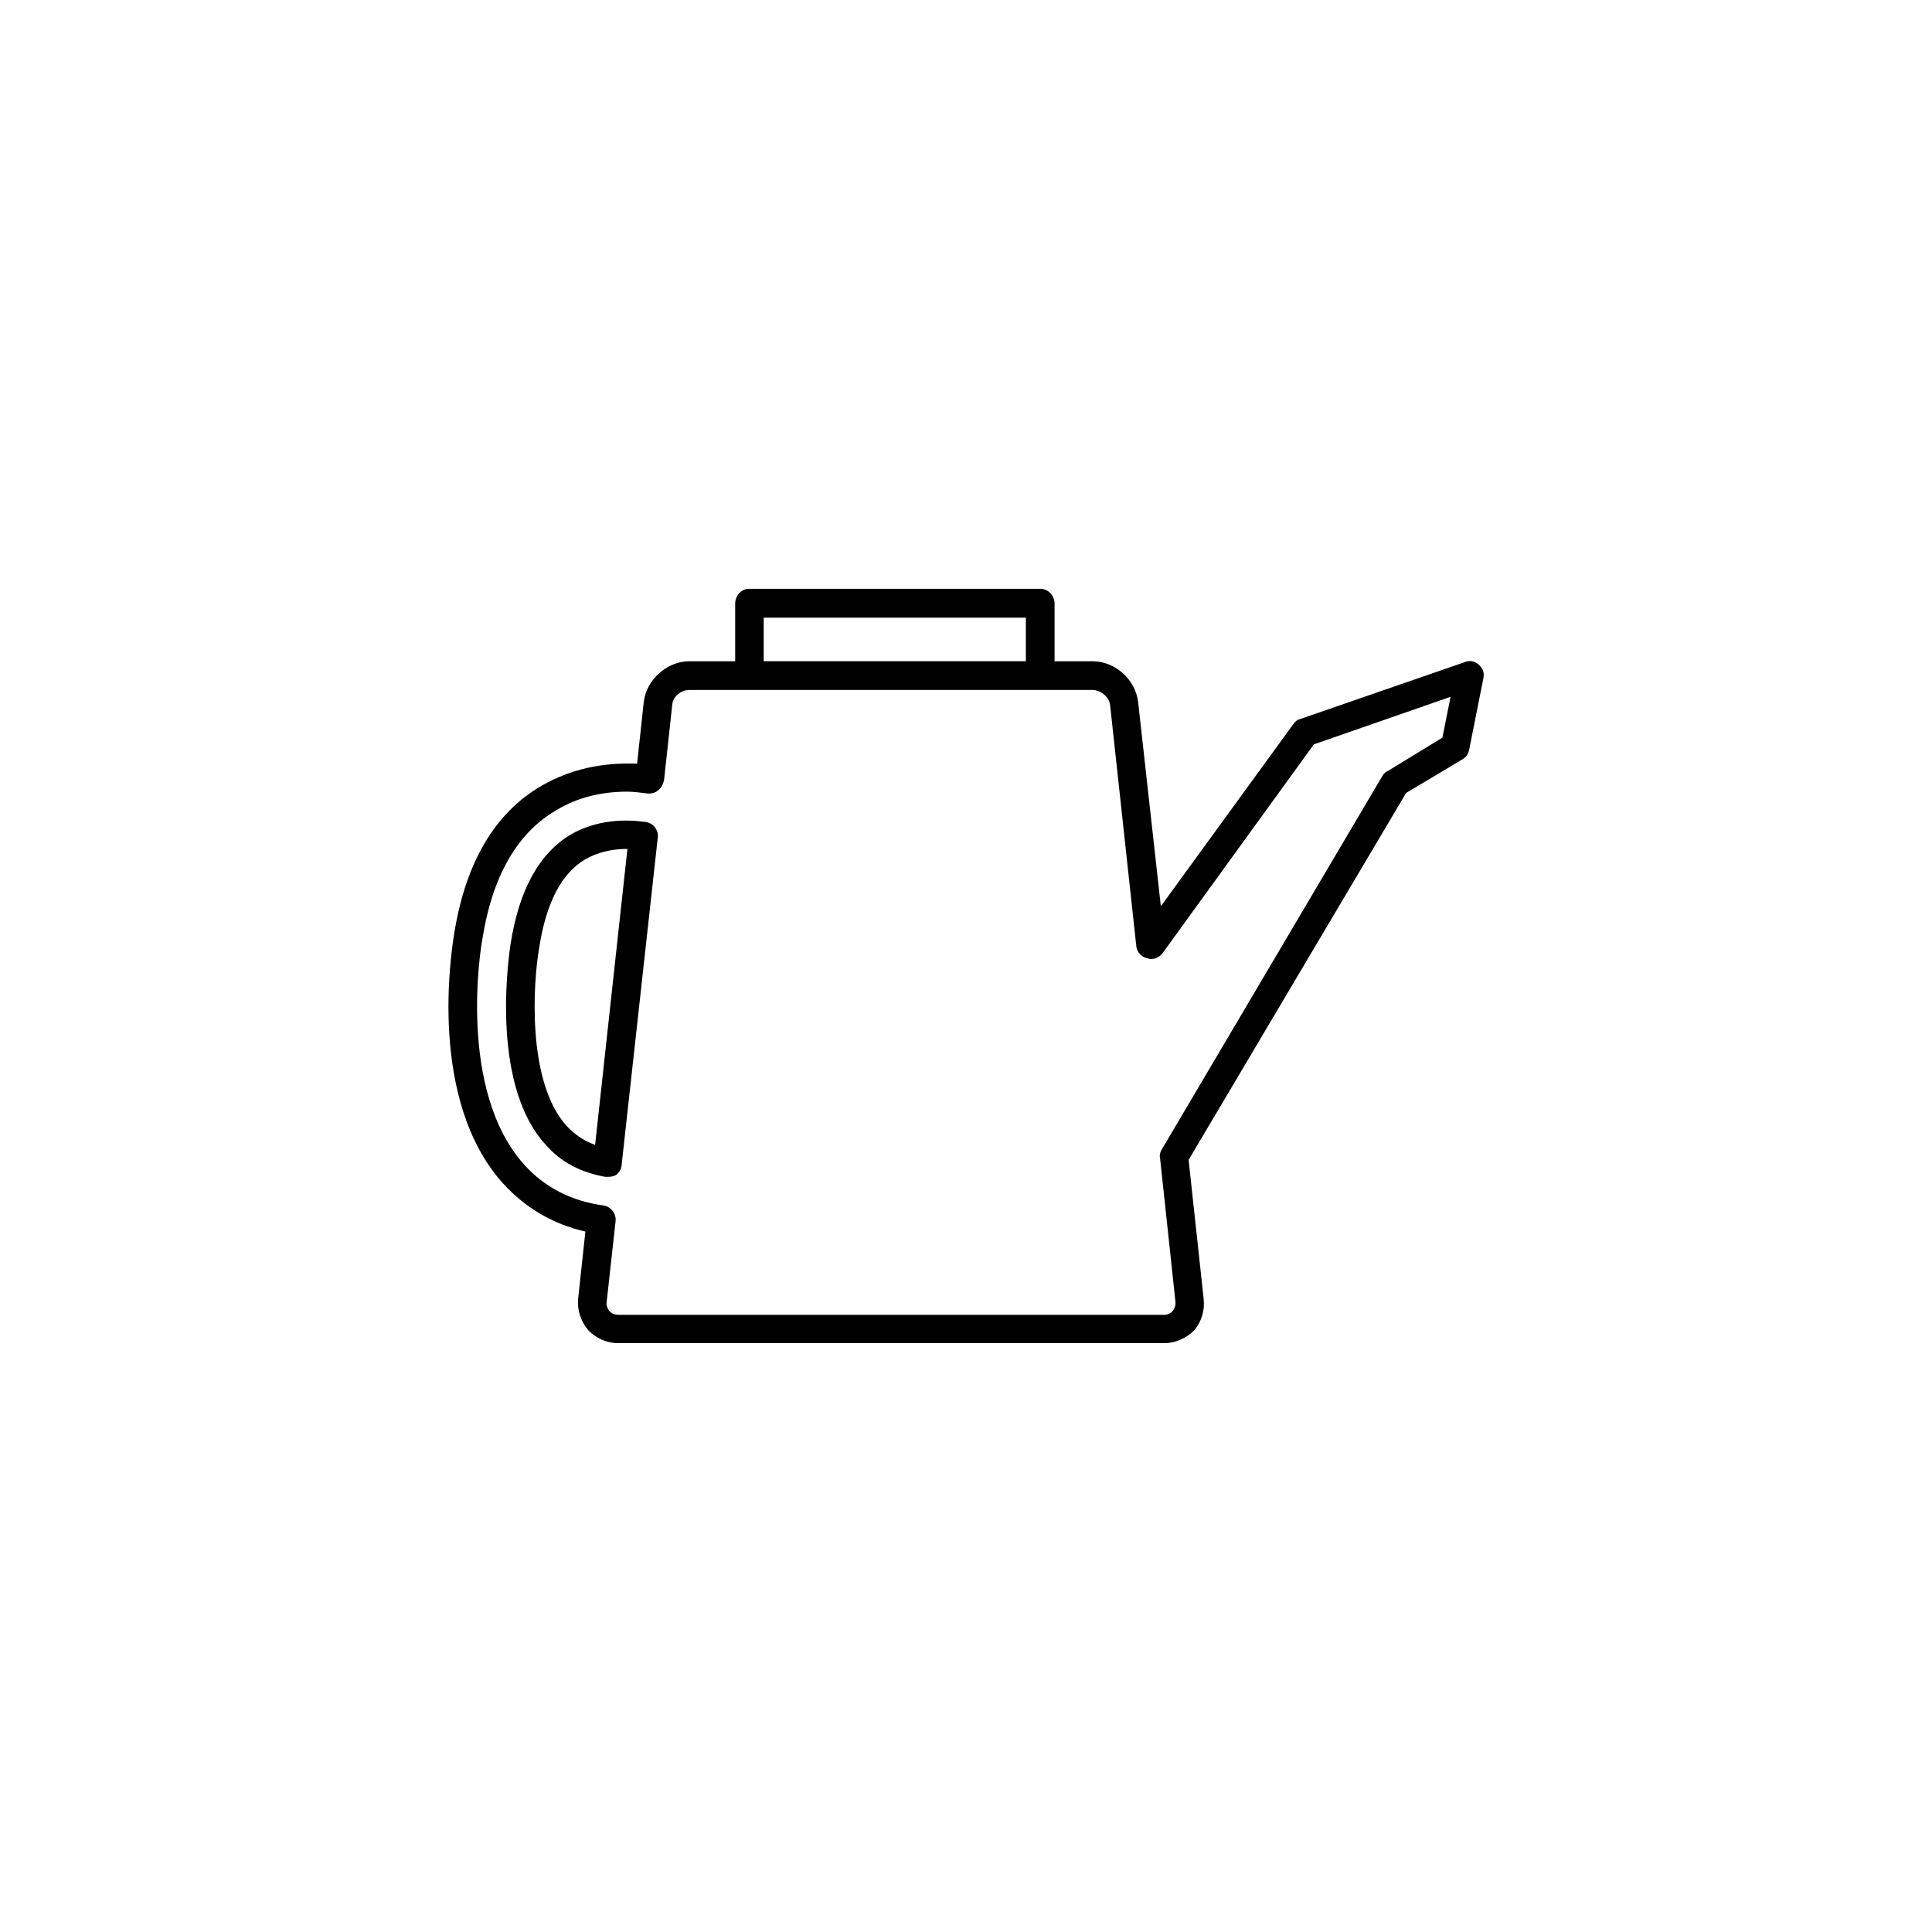 <?xml version="1.0" encoding="UTF-8"?>
<!-- Uploaded to: SVG Find, www.svgfind.com, Generator: SVG Find Mixer Tools -->
<svg fill="#000000" width="800px" height="800px" version="1.1" viewBox="144 144 512 512" xmlns="http://www.w3.org/2000/svg">
 <g>
  <path d="m314.91 361.81c-7.406-1.008-14.207 0.203-19.598 3.324-8.363 4.938-13.805 14.715-16.023 29.172 0 0.305-6.094 36.375 9.371 53.102 4.031 4.637 9.32 7.305 15.719 8.465h0.656c0.855 0 1.664-0.102 2.367-0.605 0.855-0.805 1.309-1.562 1.359-2.769l9.574-86.707c0.148-1.914-1.262-3.777-3.426-3.981zm-13.199 85.598c-2.973-1.059-5.492-2.82-7.508-4.988-10.73-11.738-8.867-38.391-7.356-46.953 1.812-12.094 5.945-20.051 12.242-23.73 3.023-1.762 6.852-2.769 11.133-2.769h0.051z"/>
  <path d="m535.82 320.09c-1.008-0.906-2.418-1.16-3.68-0.605l-43.578 15.066c-0.652 0.102-1.41 0.703-1.863 1.41l-35.062 48.215-5.996-53.906c-0.605-6.098-6.047-11.035-12.141-11.035h-10.027v-15.266c0-2.168-1.715-3.93-3.777-3.93h-77.184c-2.016 0-3.68 1.762-3.68 3.93v15.266h-12.141c-5.945 0-11.438 4.938-12.09 10.832l-1.766 16.324c-9.371-0.406-17.785 1.559-25.039 5.691-12.695 7.203-20.504 20.656-23.477 39.648-0.707 4.434-6.953 43.883 13.047 65.949 5.844 6.398 13.148 10.73 21.766 12.695l-1.914 17.785c-0.305 3.074 0.754 6.098 2.668 8.363 2.016 2.066 4.785 3.426 7.961 3.426h144.75c2.973 0 5.844-1.359 7.91-3.426 1.914-2.266 2.82-5.289 2.469-8.363l-3.981-36.777 57.637-97.234 15.012-8.969c0.906-0.504 1.562-1.562 1.715-2.57l3.777-18.992c0.25-1.359-0.152-2.519-1.312-3.527zm-189.43-12.395h69.477v11.539h-69.477zm179.86 31.793-14.359 8.766c-0.605 0.301-1.059 0.656-1.41 1.16l-58.594 99.199c-0.453 0.754-0.656 1.562-0.453 2.367l4.082 38.09c0.051 0.906-0.203 1.664-0.754 2.367-0.504 0.605-1.359 1.008-2.168 1.008h-144.75c-1.059 0-1.762-0.402-2.367-1.008-0.504-0.707-0.855-1.512-0.707-2.371l2.367-21.461c0.203-1.965-1.207-3.828-3.172-4.133-8.566-1.16-15.617-4.836-20.957-10.73-17.938-19.797-11.539-58.137-11.188-59.75 2.57-16.625 9.219-28.363 19.75-34.359 5.34-3.223 11.637-4.836 18.641-4.836 1.863 0 3.68 0.301 5.543 0.504 1.059 0 2.016-0.203 2.82-1.008 0.707-0.605 1.16-1.461 1.41-2.57l2.168-19.949c0.152-2.168 2.316-3.93 4.535-3.93h106.76c2.215 0 4.434 1.762 4.734 3.93l6.953 63.984c0.152 1.562 1.359 2.871 2.871 3.176 1.512 0.605 3.074-0.102 4.031-1.258l40.152-55.418 36.223-12.594z"/>
 </g>
</svg>